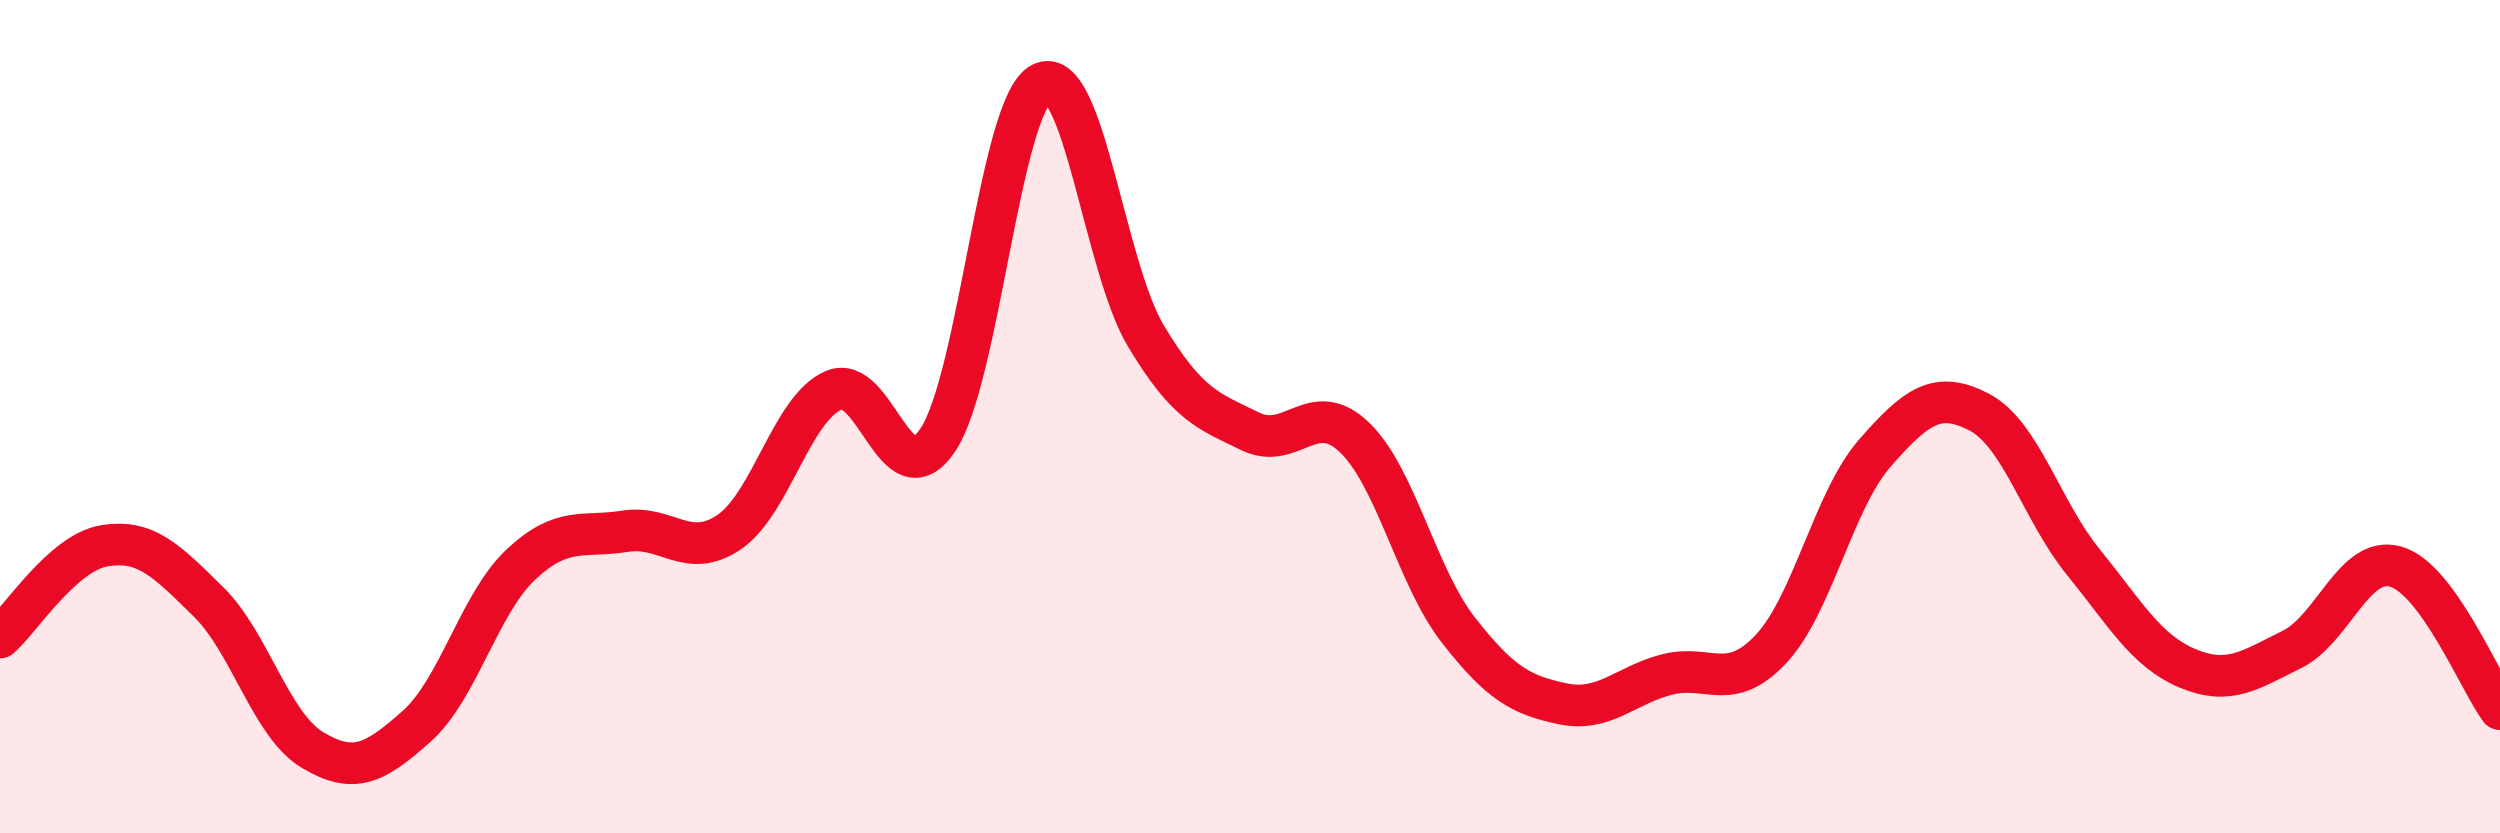 
    <svg width="60" height="20" viewBox="0 0 60 20" xmlns="http://www.w3.org/2000/svg">
      <path
        d="M 0,15.3 C 0.5,14.86 1.5,13.27 2.5,13.1 C 3.5,12.93 4,13.46 5,14.44 C 6,15.42 6.5,17.4 7.5,18 C 8.5,18.6 9,18.32 10,17.43 C 11,16.54 11.5,14.49 12.5,13.55 C 13.5,12.61 14,12.91 15,12.75 C 16,12.59 16.5,13.45 17.5,12.77 C 18.5,12.09 19,9.81 20,9.37 C 21,8.93 21.5,12.04 22.5,10.57 C 23.5,9.1 24,2.5 25,2 C 26,1.5 26.5,6.39 27.5,8.06 C 28.5,9.73 29,9.86 30,10.35 C 31,10.84 31.5,9.54 32.5,10.49 C 33.5,11.44 34,13.84 35,15.12 C 36,16.4 36.5,16.68 37.5,16.89 C 38.5,17.1 39,16.45 40,16.19 C 41,15.93 41.5,16.64 42.5,15.58 C 43.5,14.52 44,12.01 45,10.87 C 46,9.73 46.5,9.37 47.5,9.89 C 48.5,10.41 49,12.26 50,13.49 C 51,14.72 51.5,15.62 52.5,16.04 C 53.5,16.46 54,16.08 55,15.59 C 56,15.1 56.5,13.31 57.5,13.6 C 58.5,13.89 59.5,16.34 60,17.02L60 20L0 20Z"
        fill="#EB0A25"
        opacity="0.1"
        stroke-linecap="round"
        stroke-linejoin="round"
      />
      <path
        d="M 0,15.3 C 0.5,14.86 1.5,13.27 2.5,13.1 C 3.5,12.93 4,13.46 5,14.44 C 6,15.42 6.5,17.4 7.5,18 C 8.5,18.6 9,18.32 10,17.43 C 11,16.54 11.5,14.49 12.5,13.55 C 13.5,12.61 14,12.91 15,12.75 C 16,12.59 16.5,13.45 17.5,12.77 C 18.5,12.09 19,9.81 20,9.37 C 21,8.93 21.5,12.04 22.5,10.57 C 23.5,9.1 24,2.5 25,2 C 26,1.5 26.5,6.39 27.5,8.06 C 28.5,9.73 29,9.86 30,10.35 C 31,10.84 31.5,9.54 32.5,10.49 C 33.5,11.44 34,13.84 35,15.12 C 36,16.4 36.5,16.68 37.5,16.89 C 38.5,17.1 39,16.45 40,16.19 C 41,15.93 41.5,16.64 42.5,15.58 C 43.5,14.52 44,12.01 45,10.87 C 46,9.73 46.5,9.37 47.5,9.89 C 48.5,10.41 49,12.26 50,13.49 C 51,14.72 51.5,15.62 52.5,16.04 C 53.5,16.46 54,16.08 55,15.59 C 56,15.1 56.5,13.31 57.5,13.6 C 58.5,13.89 59.5,16.34 60,17.02"
        stroke="#EB0A25"
        stroke-width="1"
        fill="none"
        stroke-linecap="round"
        stroke-linejoin="round"
      />
    </svg>
  